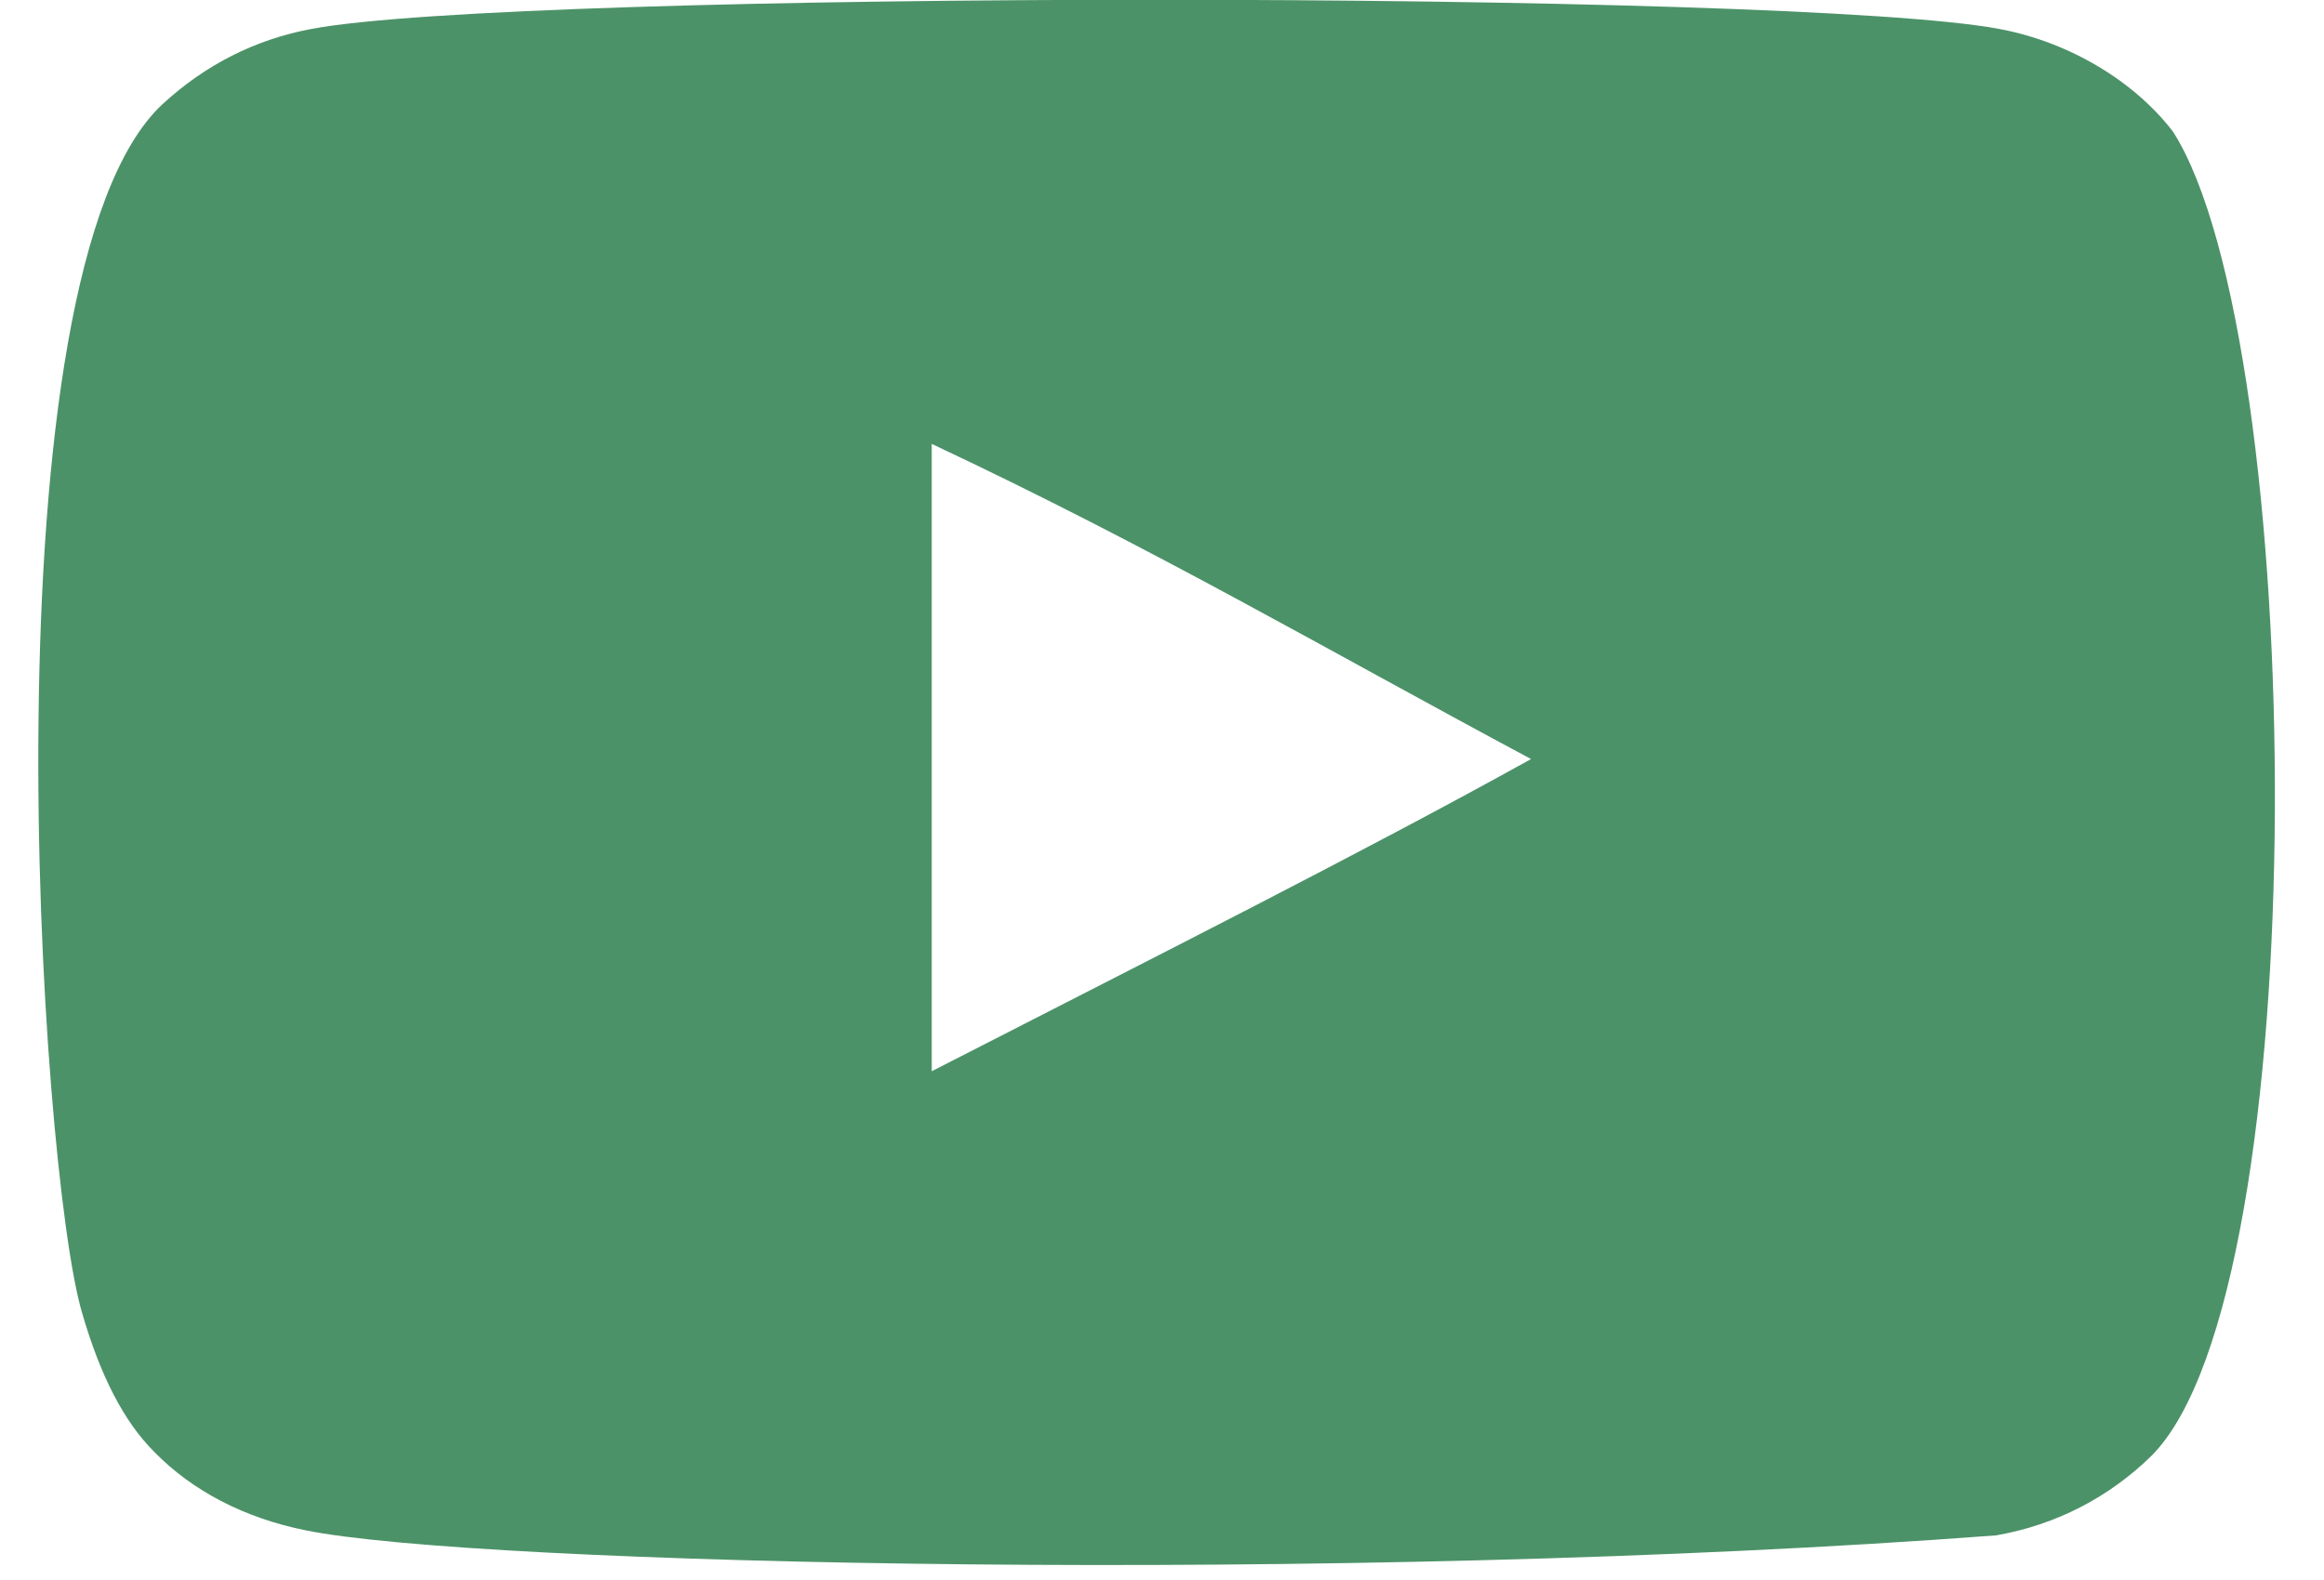 <svg width="25" height="17" viewBox="0 0 25 17" fill="none" xmlns="http://www.w3.org/2000/svg">
<path fill-rule="evenodd" clip-rule="evenodd" d="M10.023 11.526V4.776C12.419 5.903 14.275 6.993 16.47 8.167C14.66 9.171 12.419 10.298 10.023 11.526ZM23.378 1.42C22.965 0.876 22.26 0.452 21.51 0.312C19.305 -0.107 5.55 -0.108 3.347 0.312C2.745 0.425 2.209 0.697 1.749 1.12C-0.19 2.92 0.418 12.57 0.885 14.133C1.082 14.81 1.336 15.298 1.656 15.618C2.068 16.042 2.632 16.333 3.281 16.464C5.096 16.84 14.448 17.05 21.471 16.52C22.119 16.408 22.691 16.107 23.143 15.665C24.936 13.873 24.814 3.68 23.378 1.42Z" fill="#4C9268"/>
</svg>
